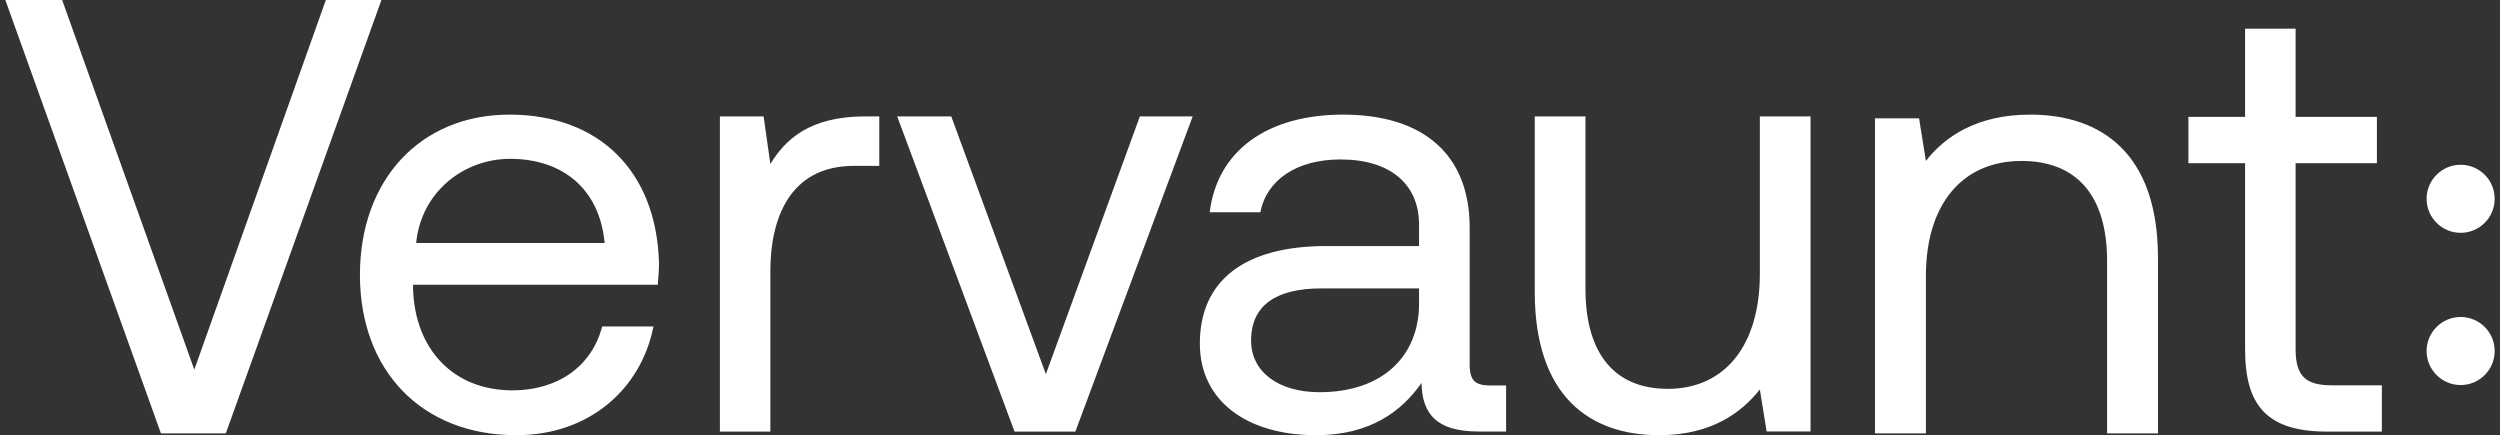 <svg width="270" height="47" viewBox="0 0 270 47" fill="none" xmlns="http://www.w3.org/2000/svg">
<rect x="0" y="0" width="270" height="47" fill="#333333" stroke="none"/>
<g clip-path="url(#clip0_389_194)">
<path d="M55.023 12.379C64.633 12.379 70.906 18.414 71.173 28.429C71.173 29.159 71.106 29.955 71.039 30.751H44.612V31.215C44.812 37.648 48.883 42.158 55.356 42.158C60.161 42.158 63.898 39.638 65.033 35.261H70.572C69.238 42.026 63.632 47 55.757 47C45.546 47 38.873 40.036 38.873 29.689C38.873 19.409 45.413 12.379 55.023 12.379ZM6.712 0L20.985 39.919L35.191 0H41.194L24.386 46.807H17.383L0.576 0H6.712ZM55.089 17.154C50.084 17.154 45.479 20.735 44.946 26.241H65.3C64.766 20.404 60.762 17.154 55.089 17.154ZM93.434 12.572C87.386 12.572 84.794 15.108 83.199 17.712L82.468 12.572H77.749V46.613H83.199V29.259C83.199 23.852 85.126 17.912 92.238 17.912H94.963V12.572H93.434ZM109.57 46.613H116.138L128.811 12.572H123.105L112.954 40.406L102.736 12.572H96.897L109.57 46.613ZM162.658 41.628H160.925L160.806 41.627C159.356 41.602 158.724 41.116 158.724 39.373V24.582C158.724 16.69 153.723 12.379 145.054 12.379C136.853 12.379 131.451 16.292 130.651 22.924H136.119C136.786 19.475 139.986 17.22 144.788 17.22C150.122 17.22 153.256 19.873 153.256 24.251V26.572H143.254C134.319 26.572 129.584 30.352 129.584 37.118C129.584 43.286 134.652 47 142.12 47C147.988 47 151.389 44.413 153.523 41.362C153.59 44.679 155.123 46.602 159.658 46.602H162.658V41.628ZM153.257 32.807C153.257 38.444 149.322 42.357 142.521 42.357C137.986 42.357 135.119 40.102 135.119 36.786C135.119 32.939 137.853 31.148 142.721 31.148H153.256V32.807H153.257ZM190.063 29.586C190.063 37.259 186.323 41.996 180.112 41.996C174.435 41.996 171.229 38.26 171.229 31.187V12.572H165.753V31.521C165.753 42.797 171.697 47 179.177 47C184.787 47 188.059 44.598 190.063 42.063L190.797 46.6H195.539V12.572H190.063V29.586ZM219.256 12.379C213.493 12.379 210.008 14.781 207.998 17.383L207.26 12.779H202.502V46.807H207.997V29.793C207.997 22.12 211.884 17.383 218.318 17.383C224.283 17.383 227.566 21.119 227.566 28.192V46.807H233.062V27.858C233.062 16.582 226.963 12.379 219.256 12.379ZM242.47 37.749C242.47 43.747 244.799 46.613 251.318 46.613H257.239V41.615H251.85C248.952 41.615 247.945 40.57 247.926 37.768L247.925 17.623H256.706V12.625H247.925V3.095H242.47V12.625H236.35V17.623H242.47V37.749Z" fill="white"/>
<path d="M265.749 17.794C263.719 17.794 262.074 19.439 262.074 21.469C262.074 23.498 263.719 25.144 265.749 25.144C267.778 25.144 269.424 23.498 269.424 21.469C269.424 19.439 267.778 17.794 265.749 17.794ZM265.749 34.234C263.719 34.234 262.074 35.88 262.074 37.909C262.074 39.939 263.719 41.584 265.749 41.584C267.778 41.584 269.424 39.939 269.424 37.909C269.424 35.88 267.778 34.234 265.749 34.234Z" fill="white"/>
</g>
<defs>
<clipPath id="clip0_389_194">
<rect width="268.848" height="47" fill="white" transform="translate(0.576)"/>
</clipPath>
</defs>
</svg>
